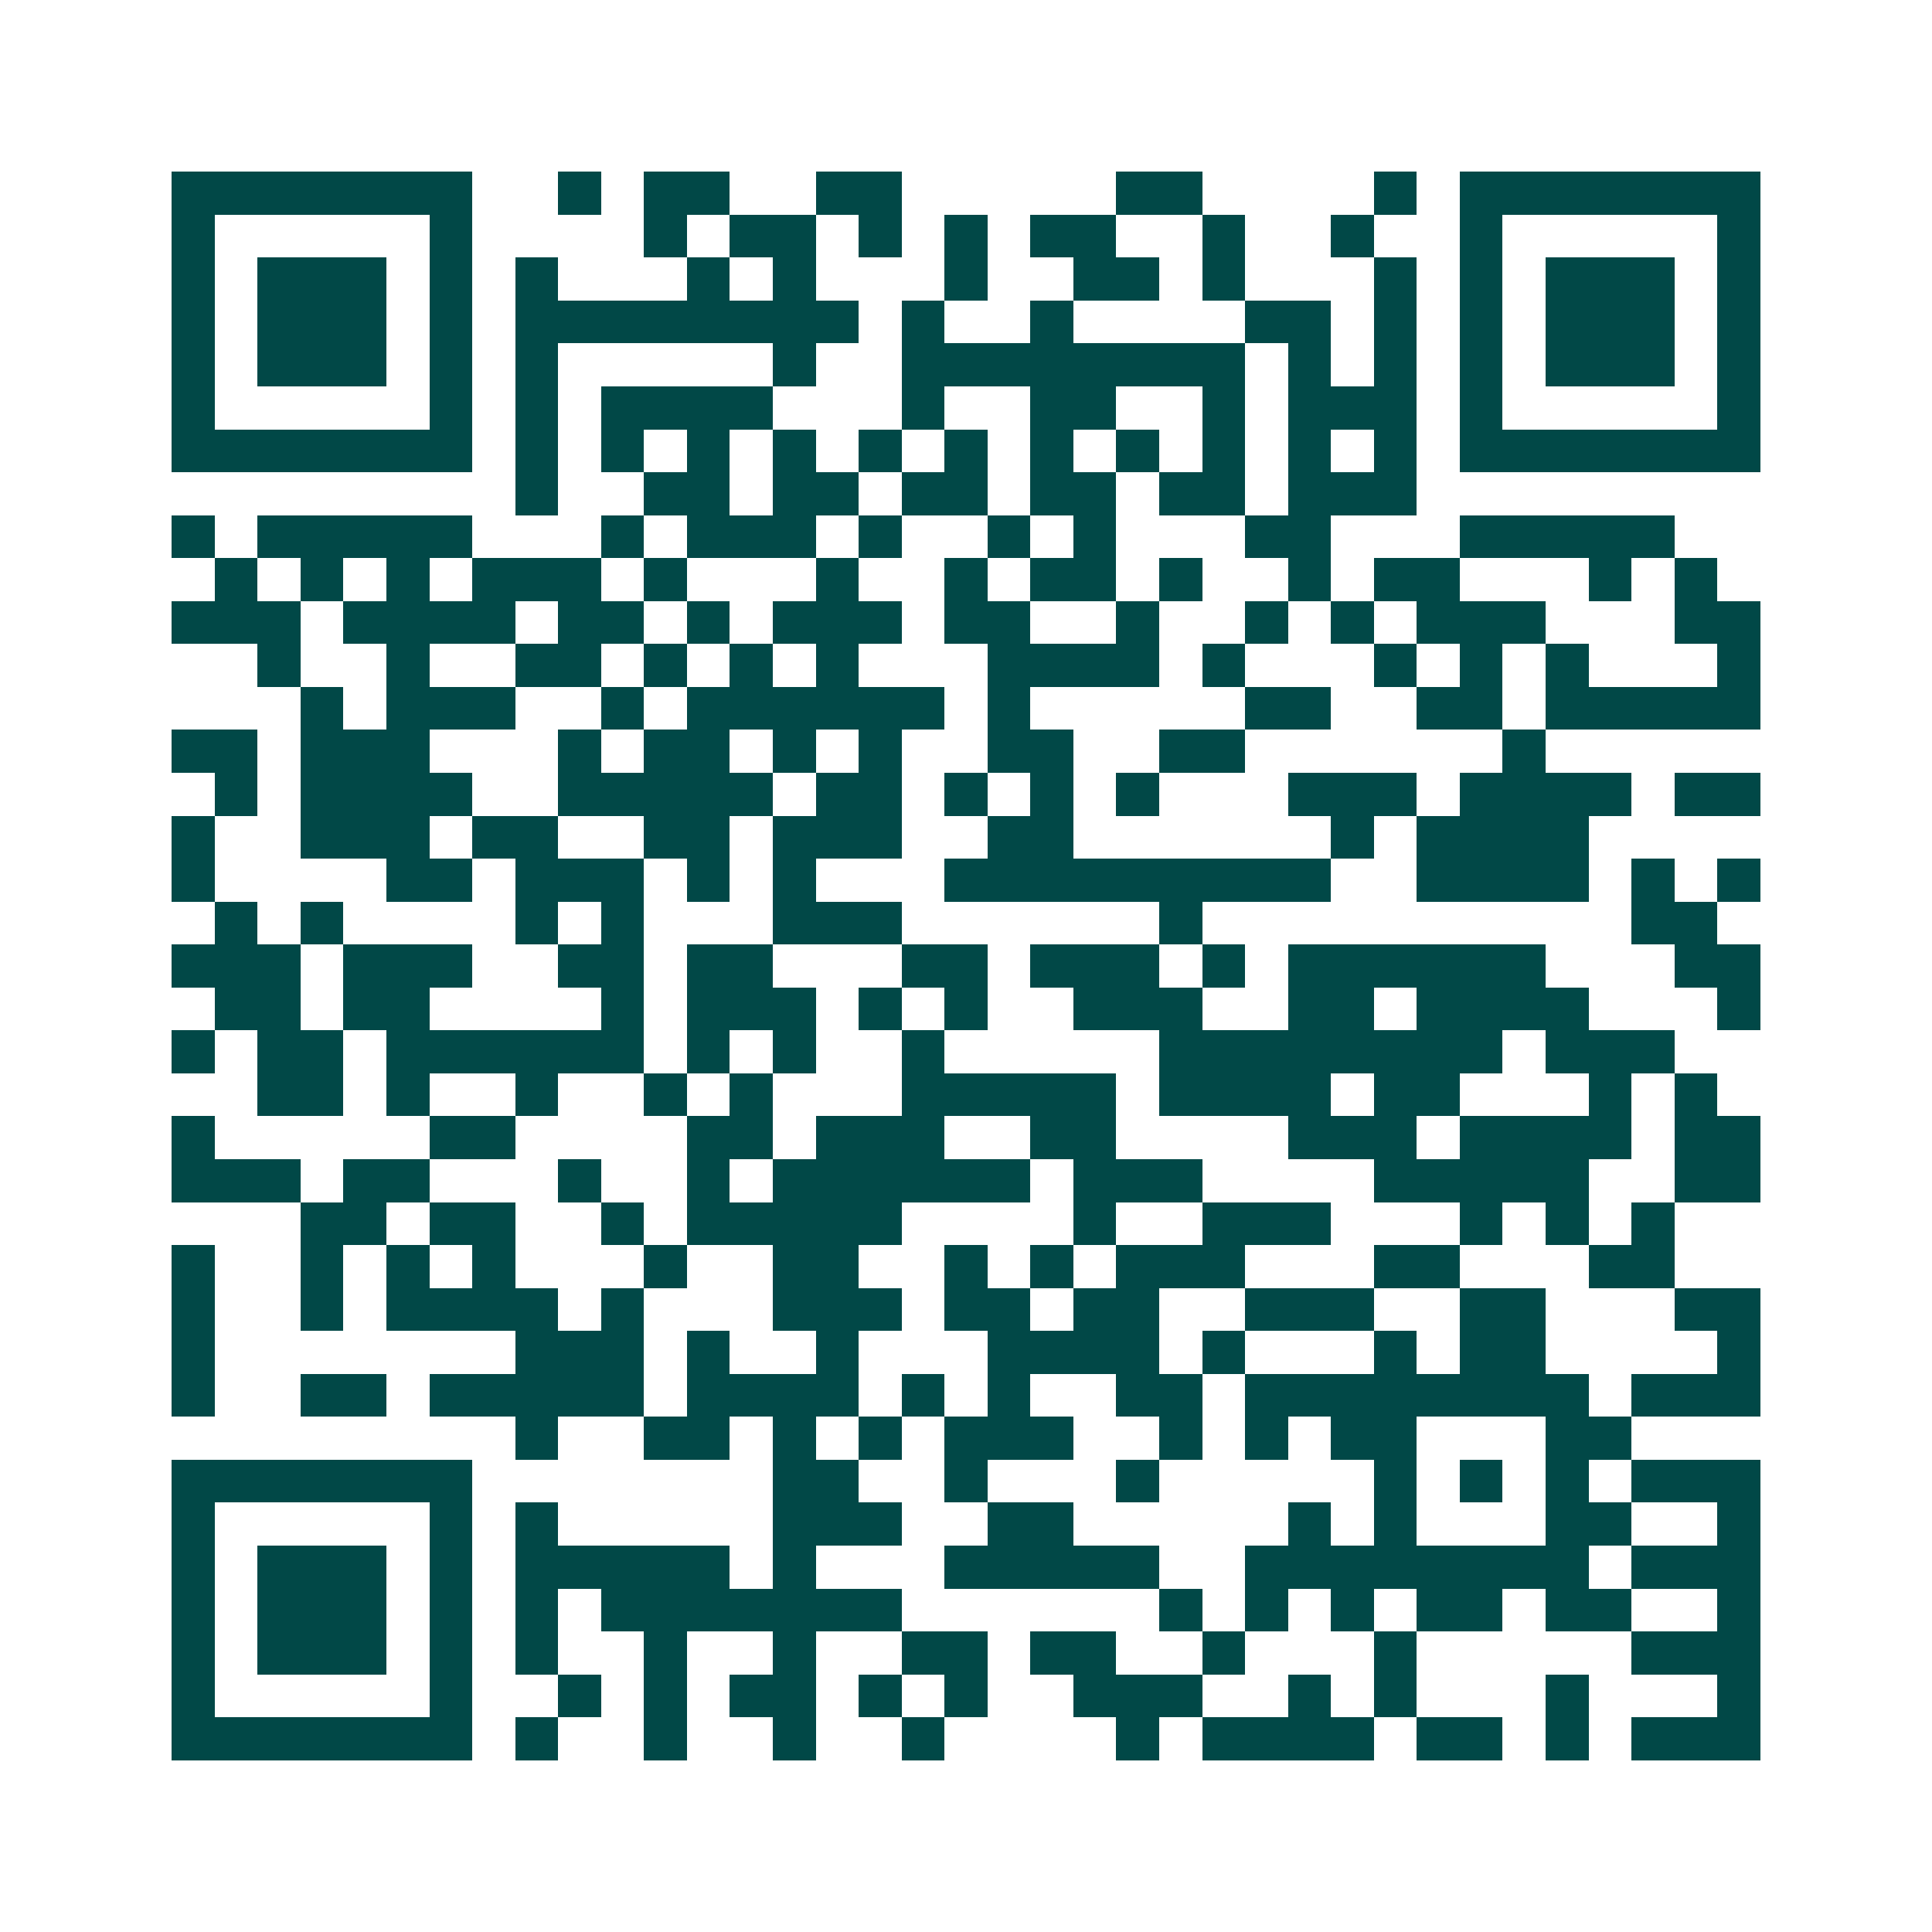 <svg xmlns="http://www.w3.org/2000/svg" width="200" height="200" viewBox="0 0 45 45" shape-rendering="crispEdges"><path fill="#ffffff" d="M0 0h45v45H0z"/><path stroke="#014847" d="M4 4.5h7m2 0h1m1 0h2m2 0h2m5 0h2m4 0h1m1 0h7M4 5.5h1m5 0h1m4 0h1m1 0h2m1 0h1m1 0h1m1 0h2m2 0h1m2 0h1m2 0h1m5 0h1M4 6.5h1m1 0h3m1 0h1m1 0h1m3 0h1m1 0h1m3 0h1m2 0h2m1 0h1m3 0h1m1 0h1m1 0h3m1 0h1M4 7.5h1m1 0h3m1 0h1m1 0h8m1 0h1m2 0h1m4 0h2m1 0h1m1 0h1m1 0h3m1 0h1M4 8.5h1m1 0h3m1 0h1m1 0h1m5 0h1m2 0h8m1 0h1m1 0h1m1 0h1m1 0h3m1 0h1M4 9.5h1m5 0h1m1 0h1m1 0h4m3 0h1m2 0h2m2 0h1m1 0h3m1 0h1m5 0h1M4 10.5h7m1 0h1m1 0h1m1 0h1m1 0h1m1 0h1m1 0h1m1 0h1m1 0h1m1 0h1m1 0h1m1 0h1m1 0h7M12 11.5h1m2 0h2m1 0h2m1 0h2m1 0h2m1 0h2m1 0h3M4 12.5h1m1 0h5m3 0h1m1 0h3m1 0h1m2 0h1m1 0h1m3 0h2m3 0h5M5 13.5h1m1 0h1m1 0h1m1 0h3m1 0h1m3 0h1m2 0h1m1 0h2m1 0h1m2 0h1m1 0h2m3 0h1m1 0h1M4 14.5h3m1 0h4m1 0h2m1 0h1m1 0h3m1 0h2m2 0h1m2 0h1m1 0h1m1 0h3m3 0h2M6 15.5h1m2 0h1m2 0h2m1 0h1m1 0h1m1 0h1m3 0h4m1 0h1m3 0h1m1 0h1m1 0h1m3 0h1M7 16.5h1m1 0h3m2 0h1m1 0h6m1 0h1m5 0h2m2 0h2m1 0h5M4 17.5h2m1 0h3m3 0h1m1 0h2m1 0h1m1 0h1m2 0h2m2 0h2m6 0h1M5 18.5h1m1 0h4m2 0h5m1 0h2m1 0h1m1 0h1m1 0h1m3 0h3m1 0h4m1 0h2M4 19.5h1m2 0h3m1 0h2m2 0h2m1 0h3m2 0h2m6 0h1m1 0h4M4 20.5h1m4 0h2m1 0h3m1 0h1m1 0h1m3 0h9m2 0h4m1 0h1m1 0h1M5 21.5h1m1 0h1m4 0h1m1 0h1m3 0h3m6 0h1m10 0h2M4 22.5h3m1 0h3m2 0h2m1 0h2m3 0h2m1 0h3m1 0h1m1 0h6m3 0h2M5 23.5h2m1 0h2m4 0h1m1 0h3m1 0h1m1 0h1m2 0h3m2 0h2m1 0h4m3 0h1M4 24.5h1m1 0h2m1 0h6m1 0h1m1 0h1m2 0h1m5 0h8m1 0h3M6 25.5h2m1 0h1m2 0h1m2 0h1m1 0h1m3 0h5m1 0h4m1 0h2m3 0h1m1 0h1M4 26.5h1m5 0h2m4 0h2m1 0h3m2 0h2m4 0h3m1 0h4m1 0h2M4 27.5h3m1 0h2m3 0h1m2 0h1m1 0h6m1 0h3m4 0h5m2 0h2M7 28.5h2m1 0h2m2 0h1m1 0h5m4 0h1m2 0h3m3 0h1m1 0h1m1 0h1M4 29.5h1m2 0h1m1 0h1m1 0h1m3 0h1m2 0h2m2 0h1m1 0h1m1 0h3m3 0h2m3 0h2M4 30.5h1m2 0h1m1 0h4m1 0h1m3 0h3m1 0h2m1 0h2m2 0h3m2 0h2m3 0h2M4 31.5h1m7 0h3m1 0h1m2 0h1m3 0h4m1 0h1m3 0h1m1 0h2m4 0h1M4 32.5h1m2 0h2m1 0h5m1 0h4m1 0h1m1 0h1m2 0h2m1 0h8m1 0h3M12 33.5h1m2 0h2m1 0h1m1 0h1m1 0h3m2 0h1m1 0h1m1 0h2m3 0h2M4 34.5h7m7 0h2m2 0h1m3 0h1m5 0h1m1 0h1m1 0h1m1 0h3M4 35.5h1m5 0h1m1 0h1m5 0h3m2 0h2m5 0h1m1 0h1m3 0h2m2 0h1M4 36.5h1m1 0h3m1 0h1m1 0h5m1 0h1m3 0h5m2 0h8m1 0h3M4 37.5h1m1 0h3m1 0h1m1 0h1m1 0h7m6 0h1m1 0h1m1 0h1m1 0h2m1 0h2m2 0h1M4 38.5h1m1 0h3m1 0h1m1 0h1m2 0h1m2 0h1m2 0h2m1 0h2m2 0h1m3 0h1m5 0h3M4 39.5h1m5 0h1m2 0h1m1 0h1m1 0h2m1 0h1m1 0h1m2 0h3m2 0h1m1 0h1m3 0h1m3 0h1M4 40.5h7m1 0h1m2 0h1m2 0h1m2 0h1m4 0h1m1 0h4m1 0h2m1 0h1m1 0h3"/></svg>
